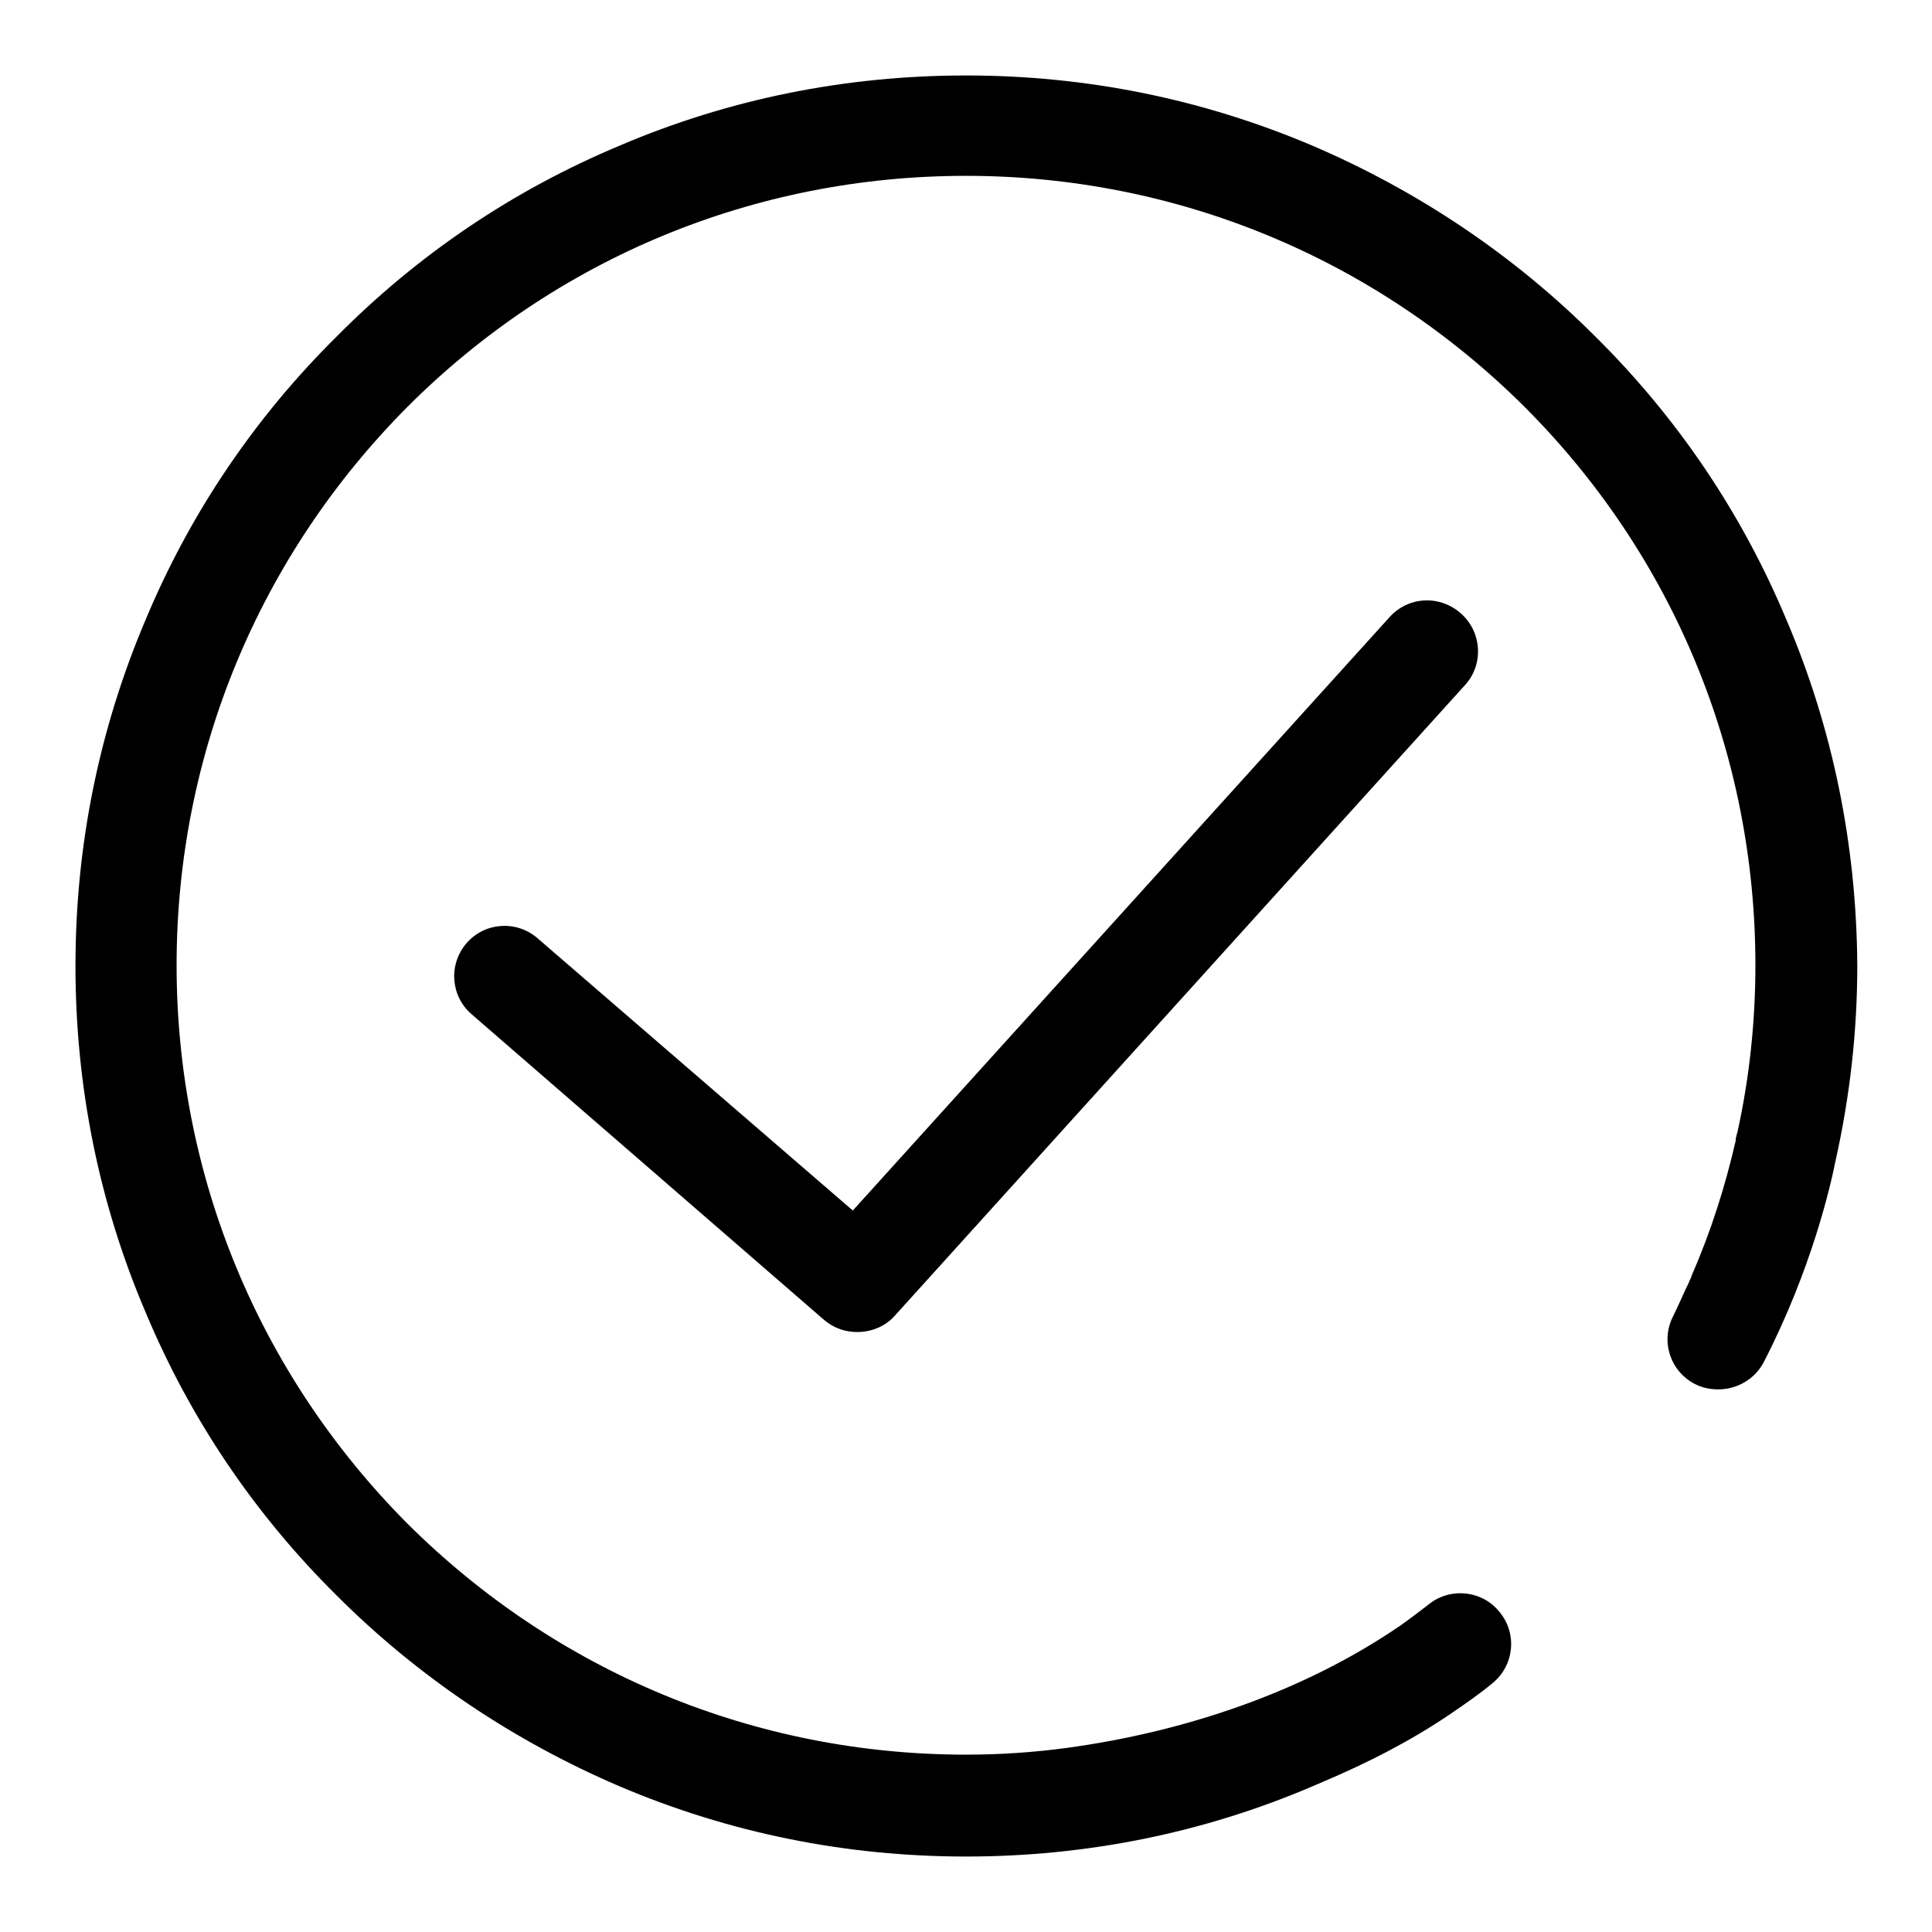 <?xml version="1.0" encoding="utf-8"?>
<!-- Svg Vector Icons : http://www.onlinewebfonts.com/icon -->
<!DOCTYPE svg PUBLIC "-//W3C//DTD SVG 1.1//EN" "http://www.w3.org/Graphics/SVG/1.1/DTD/svg11.dtd">
<svg version="1.1" xmlns="http://www.w3.org/2000/svg" xmlns:xlink="http://www.w3.org/1999/xlink" x="0px" y="0px" viewBox="0 0 256 256" enable-background="new 0 0 256 256" xml:space="preserve">
<g><g><path fill="#000000" d="M236.7,82.1c-5.9-14.1-14.4-26.7-25.3-37.5c-10.8-10.8-23.5-19.3-37.5-25.3c-14.6-6.2-30-9.3-45.9-9.3s-31.4,3.1-45.9,9.3C68,25.2,55.4,33.7,44.6,44.6C33.7,55.4,25.2,68,19.3,82.1c-6.2,14.6-9.3,30-9.3,45.9s3.1,31.4,9.3,45.9c5.9,14.1,14.4,26.7,25.3,37.5c10.8,10.8,23.5,19.3,37.5,25.3c14.6,6.2,30,9.3,45.9,9.3s31.4-3.1,45.9-9.3c0.5-0.2,0.9-0.4,1.4-0.6c5.9-2.5,11.6-5.4,16.9-9c1.9-1.3,3.8-2.6,5.6-4.1c2.8-2.3,3.3-6.5,0.9-9.4c-2.3-2.9-6.6-3.3-9.4-1c-1.3,1-2.6,2-3.9,2.9c-12.9,8.8-28.6,14-44,16.1c-4.4,0.6-8.9,0.9-13.4,0.9c-27.9,0-54.2-10.9-74-30.6c-19.7-19.8-30.6-46.1-30.6-74c0-27.9,10.9-54.2,30.6-74c19.7-19.7,46-30.6,74-30.6c27.9,0,54.2,10.9,74,30.6c19.7,19.7,30.6,46,30.6,74c0,7.5-0.8,15-2.4,22.2c-0.1,0.2-0.1,0.5-0.2,0.7c0,0,0,0.1,0,0.3c-1.4,6.1-3.3,12.1-5.8,17.8c-0.1,0.4-0.3,0.7-0.4,1c-0.7,1.4-1.3,2.9-2.1,4.5c-1.7,3.3-0.4,7.3,2.9,9c1,0.5,2,0.7,3.1,0.7c2.4,0,4.8-1.3,6-3.6c6.4-12.4,8.9-23.6,9.5-26.6c1.9-8.5,2.9-17.1,2.9-26C246,112.1,242.9,96.6,236.7,82.1z"/><path fill="#000000" d="M184.1,81.8L113,160.4l-41.8-36.1c-2.8-2.4-7-2.1-9.4,0.7c-2.4,2.8-2.1,7,0.7,9.4l46.7,40.5c1.3,1.1,2.8,1.6,4.4,1.6c1.8,0,3.7-0.7,5-2.2l75.5-83.5c2.5-2.7,2.3-7-0.5-9.5C190.8,78.8,186.6,79,184.1,81.8z"/></g></g>
</svg>